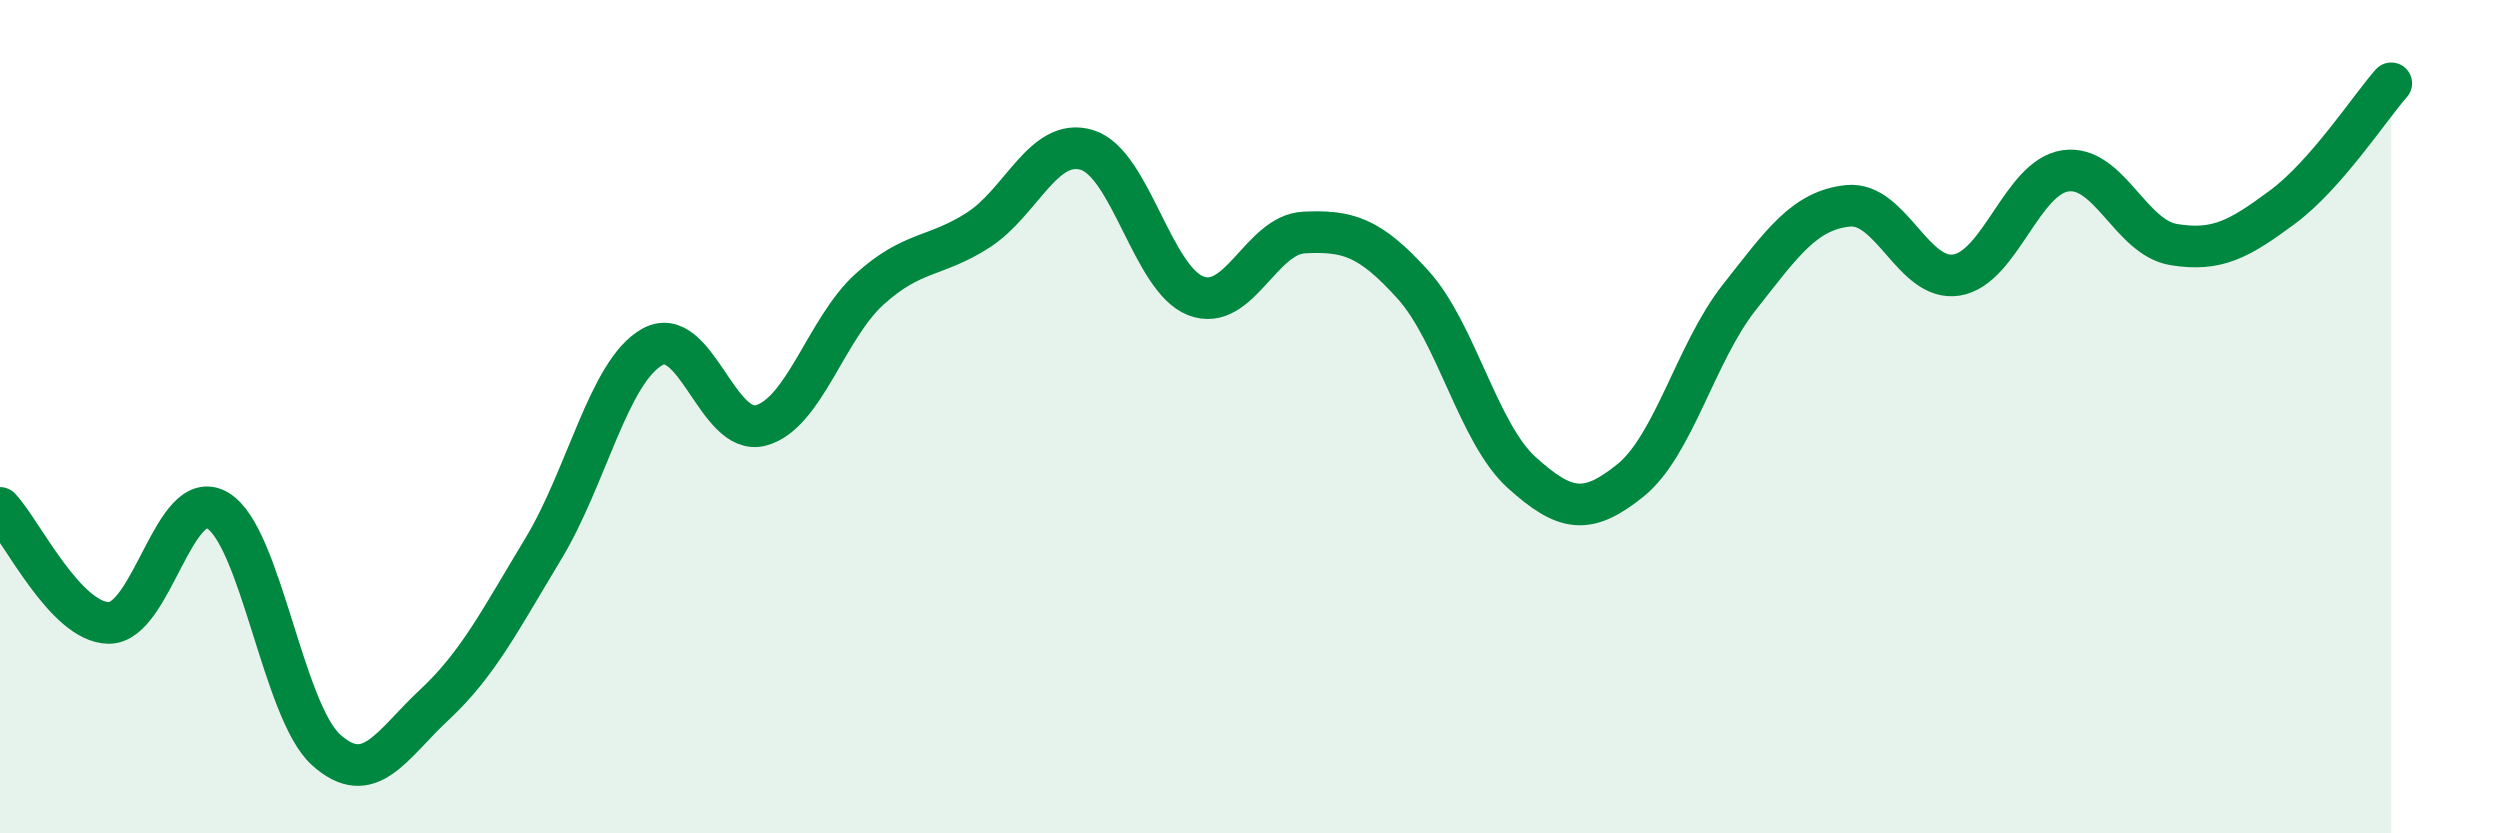 
    <svg width="60" height="20" viewBox="0 0 60 20" xmlns="http://www.w3.org/2000/svg">
      <path
        d="M 0,12.19 C 0.52,12.74 1.57,14.94 2.61,14.95 C 3.65,14.96 4.18,11.64 5.22,12.25 C 6.26,12.86 6.79,17.07 7.83,18 C 8.87,18.93 9.39,17.88 10.43,16.91 C 11.47,15.94 12,14.89 13.04,13.17 C 14.08,11.45 14.61,8.92 15.65,8.33 C 16.69,7.74 17.22,10.49 18.26,10.21 C 19.3,9.93 19.83,7.88 20.87,6.94 C 21.91,6 22.44,6.19 23.48,5.52 C 24.52,4.85 25.05,3.28 26.09,3.6 C 27.13,3.92 27.66,6.7 28.7,7.1 C 29.74,7.5 30.26,5.63 31.3,5.58 C 32.34,5.53 32.87,5.68 33.91,6.83 C 34.95,7.98 35.48,10.4 36.52,11.34 C 37.56,12.28 38.09,12.37 39.13,11.53 C 40.17,10.69 40.7,8.46 41.74,7.14 C 42.78,5.82 43.31,5.05 44.35,4.94 C 45.39,4.83 45.92,6.77 46.96,6.6 C 48,6.43 48.53,4.25 49.57,4.1 C 50.61,3.95 51.13,5.7 52.17,5.87 C 53.21,6.04 53.74,5.74 54.78,4.97 C 55.82,4.2 56.87,2.59 57.39,2L57.39 20L0 20Z"
        fill="#008740"
        opacity="0.1"
        stroke-linecap="round"
        stroke-linejoin="round"
      />
      <path
        d="M 0,12.19 C 0.52,12.74 1.57,14.94 2.61,14.95 C 3.65,14.96 4.18,11.64 5.22,12.25 C 6.26,12.86 6.79,17.07 7.83,18 C 8.87,18.93 9.39,17.88 10.43,16.91 C 11.47,15.94 12,14.89 13.04,13.17 C 14.08,11.45 14.61,8.92 15.65,8.33 C 16.69,7.74 17.22,10.49 18.26,10.21 C 19.3,9.93 19.83,7.88 20.87,6.94 C 21.91,6 22.44,6.19 23.48,5.52 C 24.52,4.85 25.05,3.28 26.09,3.6 C 27.13,3.92 27.66,6.7 28.7,7.1 C 29.74,7.5 30.26,5.63 31.3,5.58 C 32.34,5.53 32.87,5.68 33.91,6.83 C 34.95,7.98 35.48,10.4 36.52,11.34 C 37.56,12.28 38.09,12.37 39.13,11.53 C 40.17,10.69 40.7,8.46 41.74,7.14 C 42.78,5.82 43.31,5.05 44.35,4.94 C 45.39,4.83 45.92,6.77 46.96,6.6 C 48,6.43 48.53,4.25 49.57,4.1 C 50.61,3.95 51.13,5.7 52.17,5.87 C 53.21,6.04 53.74,5.74 54.78,4.97 C 55.82,4.2 56.87,2.59 57.39,2"
        stroke="#008740"
        stroke-width="1"
        fill="none"
        stroke-linecap="round"
        stroke-linejoin="round"
      />
    </svg>
  